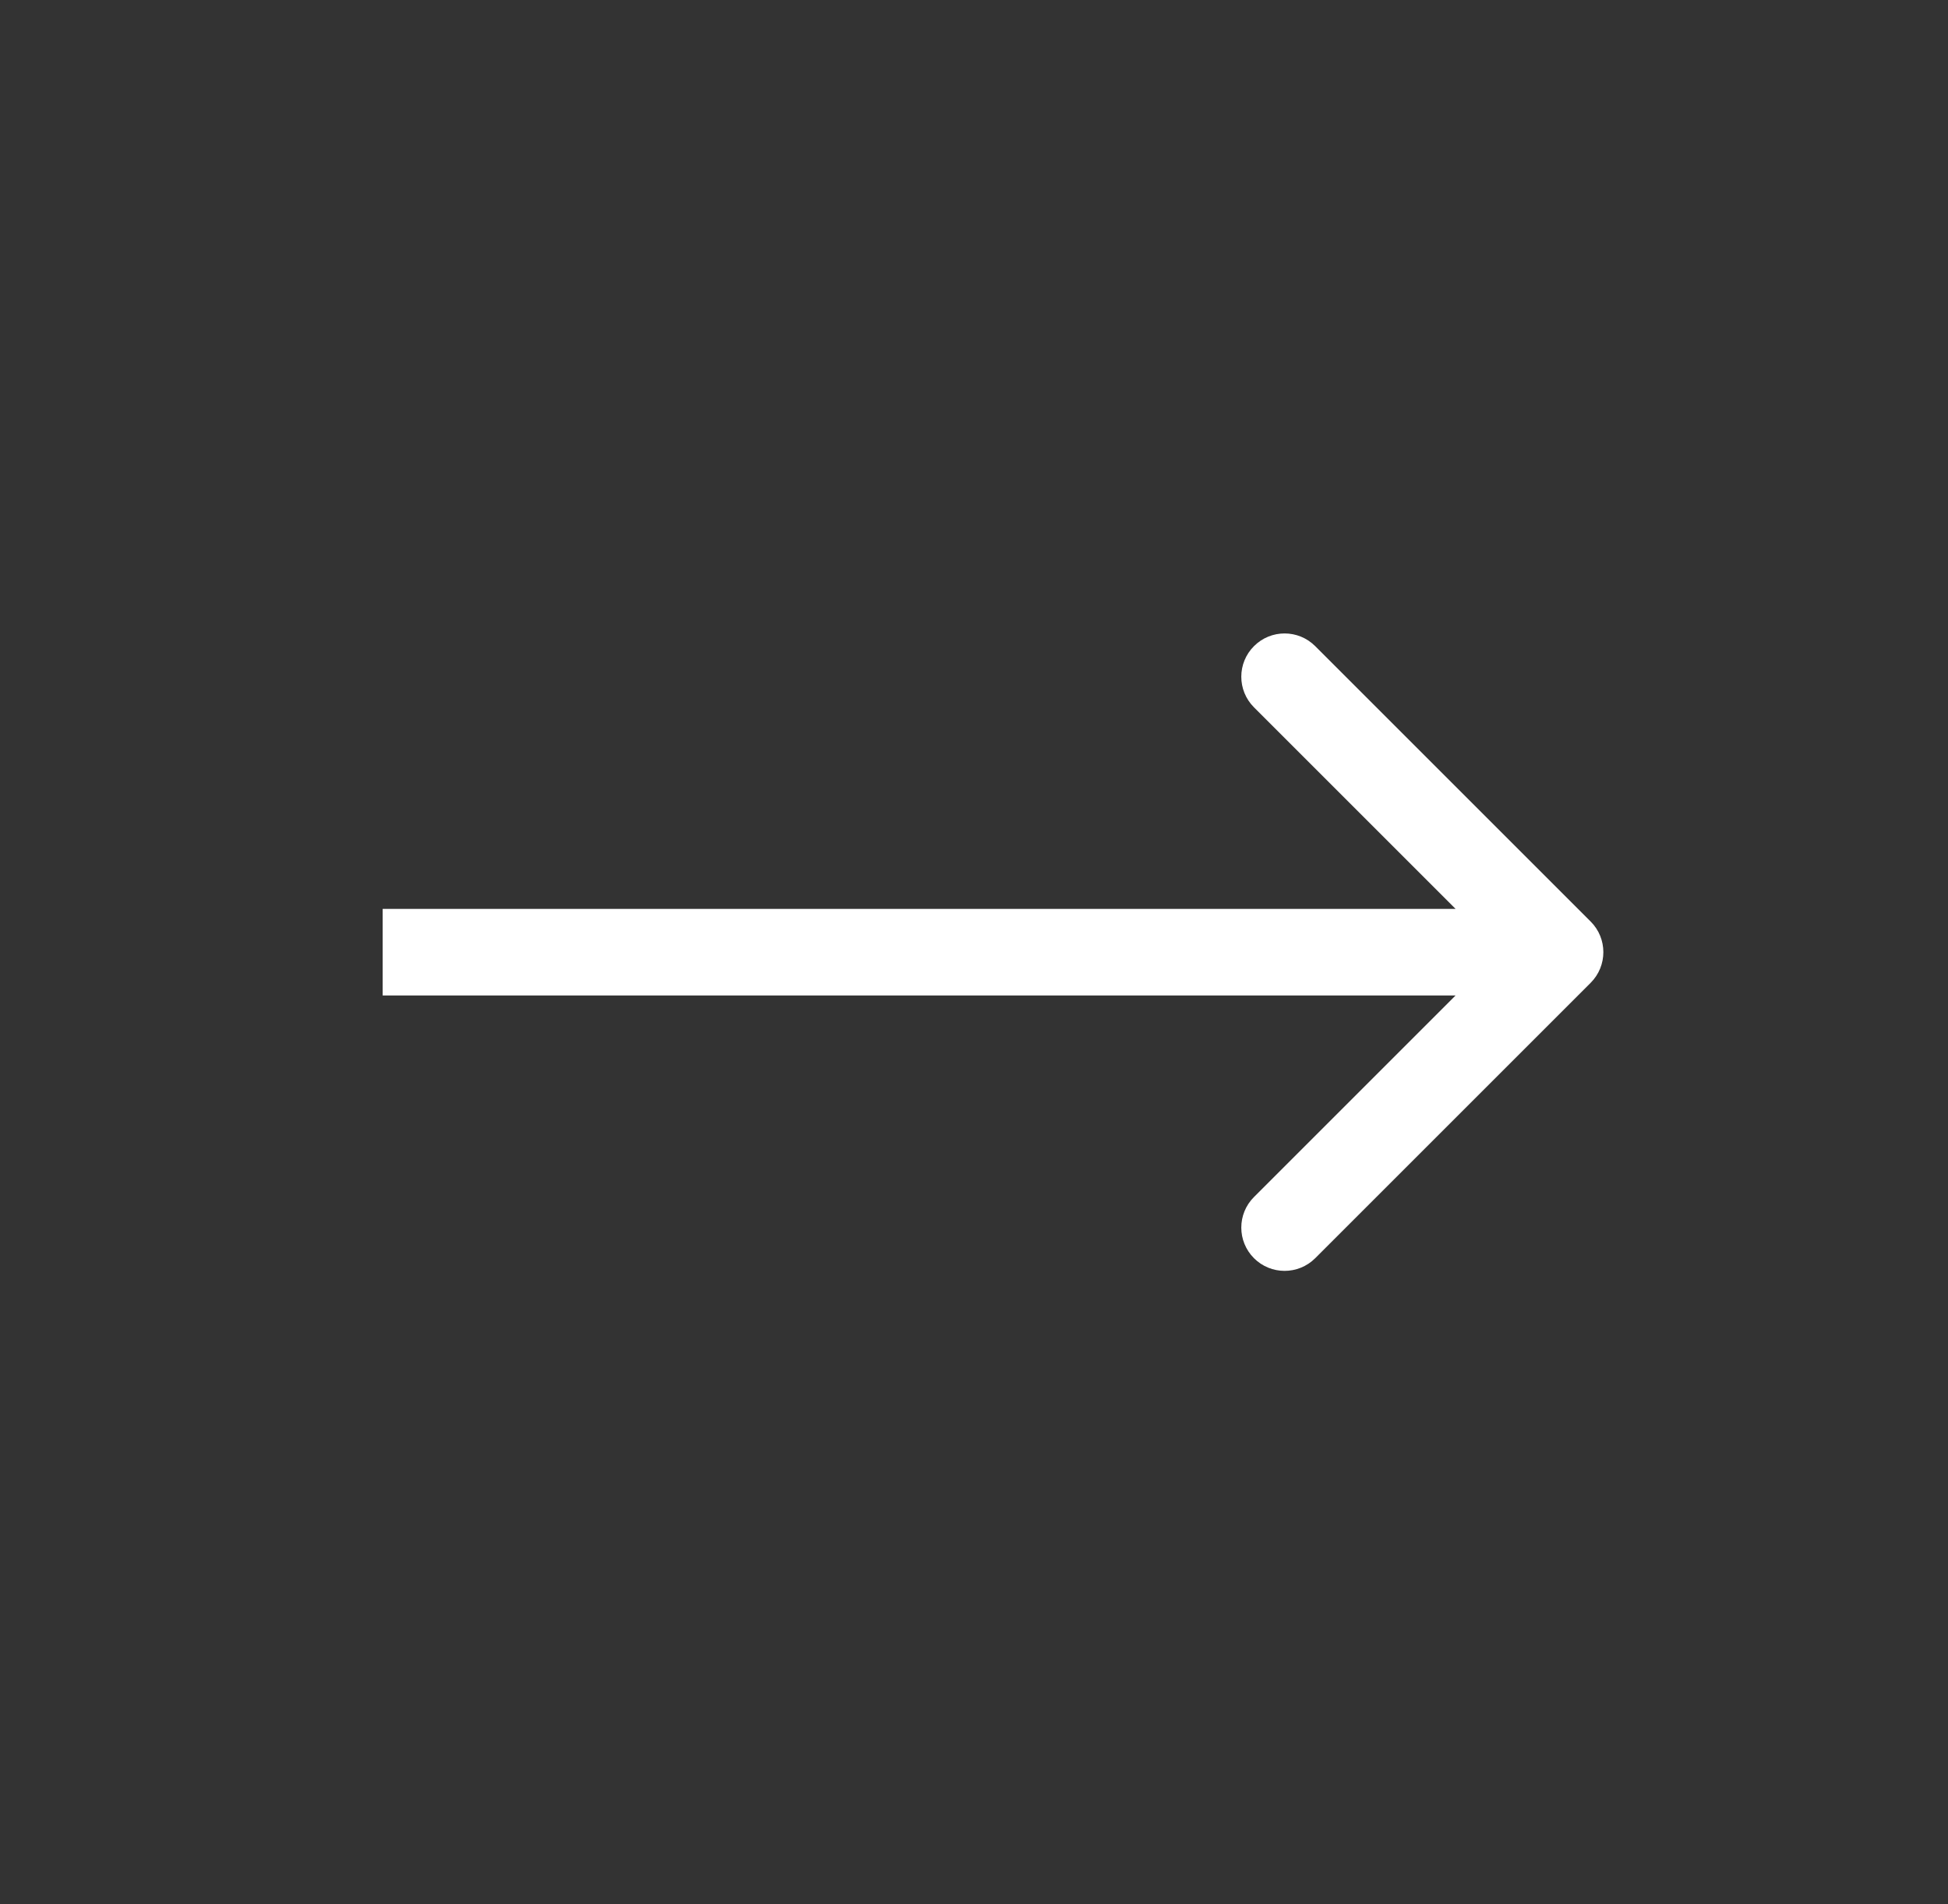 <?xml version="1.0" encoding="UTF-8"?> <svg xmlns="http://www.w3.org/2000/svg" viewBox="0 0 45.00 44.00" data-guides="{&quot;vertical&quot;:[],&quot;horizontal&quot;:[]}"><rect x="0" y="0" width="45.00" height="44.00" fill="#333333" stroke="none"/><defs></defs><mask x="-0.00" y="0.00" width="45" height="44" data-from-defs="true" maskUnits="userSpaceOnUse" maskContentUnits="userSpaceOnUse" id="tSvg151be082124"><path fill="white" width="45" height="44" id="tSvgb87cd81951" title="Rectangle 2" fill-opacity="1" stroke="none" stroke-opacity="1" d="M-0 0H45V44H-0Z" style="transform-origin: 22.5px 22px;"></path></mask><path fill="white" stroke="none" fill-opacity="1" stroke-width="1" stroke-opacity="1" id="tSvg148b81402a4" title="Path 4" d="M36.746 21.293C37.136 21.683 37.136 22.316 36.746 22.707C34.625 24.828 32.503 26.95 30.382 29.071C29.991 29.461 29.358 29.461 28.968 29.071C28.577 28.68 28.577 28.047 28.968 27.657C30.853 25.771 32.739 23.885 34.625 22C32.739 20.114 30.853 18.229 28.968 16.343C28.577 15.952 28.577 15.319 28.968 14.929C29.358 14.538 29.991 14.538 30.382 14.929C32.503 17.05 34.625 19.171 36.746 21.293ZM8.84 21C17.906 21 26.973 21 36.039 21C36.039 21.666 36.039 22.333 36.039 23C26.973 23 17.906 23 8.84 23C8.84 22.333 8.84 21.666 8.84 21Z" mask="url(#tSvg151be082124)"></path></svg> 